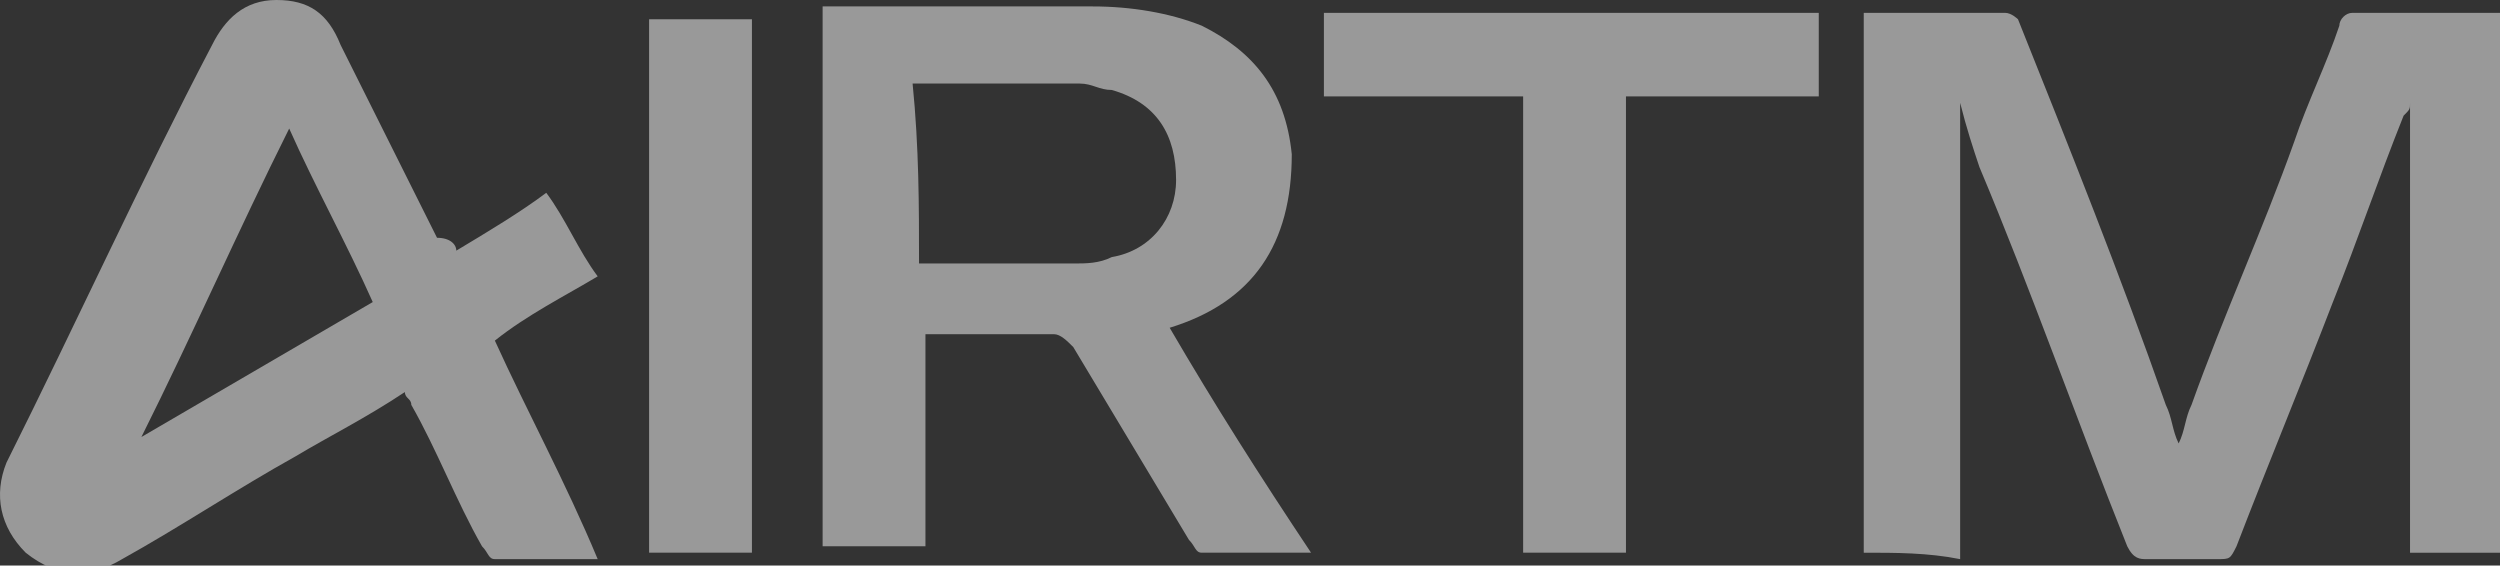 <?xml version="1.0" encoding="UTF-8" standalone="yes"?>
<svg version="1.1" id="Capa_1" xmlns="http://www.w3.org/2000/svg" xmlns:xlink="http://www.w3.org/1999/xlink" x="0px" y="0px" viewBox="0 0 38.9 8.8" style="enable-background:new 0 0 38.9 8.8;" xml:space="preserve">
  <rect x="0" y="0" width="38.9" height="8.8" fill="#333333" stroke="none"/>
  <style type="text/css">
	.st0{opacity:0.5;}
	.st1{fill:#FFFFFF;}
	.st2{display:none;opacity:0.5;}
	.st3{display:inline;}
</style>
  <g id="flt8QZ.tif" class="st0">
    <g>
      <path class="st1" d="M29,8.6c0-2.8,0-5.6,0-8.4c0.2,0,0.4,0,0.6,0c0.5,0,1,0,1.6,0c0.1,0,0.2,0.1,0.2,0.1c0.8,2,1.6,4,2.3,6&#xA;&#x9;&#x9;&#x9;c0.1,0.2,0.1,0.4,0.2,0.6C34,6.7,34,6.5,34.1,6.3c0.5-1.4,1.1-2.7,1.6-4.1c0.2-0.6,0.5-1.2,0.7-1.8c0-0.1,0.1-0.2,0.2-0.2&#xA;&#x9;&#x9;&#x9;c0.7,0,1.5,0,2.3,0c0,2.8,0,5.6,0,8.4c-0.5,0-1,0-1.4,0c0-2.3,0-4.7,0-7l0,0c0,0.1,0,0.1-0.1,0.2c-0.4,1-0.7,1.9-1.1,2.9&#xA;&#x9;&#x9;&#x9;c-0.5,1.3-1,2.5-1.5,3.8c-0.1,0.2-0.1,0.2-0.3,0.2c-0.4,0-0.7,0-1.1,0c-0.1,0-0.2,0-0.3-0.2c-0.8-2-1.5-4-2.3-5.9&#xA;&#x9;&#x9;&#x9;c-0.1-0.3-0.2-0.6-0.3-1c0,2.4,0,4.7,0,7.1C30,8.6,29.5,8.6,29,8.6z"/>
      <path class="st1" d="M7.1,3.9c0.5-0.3,1-0.6,1.4-0.9C8.8,3.4,9,3.9,9.3,4.3c-0.5,0.3-1.1,0.6-1.6,1c0.5,1.1,1.1,2.2,1.6,3.4&#xA;&#x9;&#x9;&#x9;c-0.6,0-1.1,0-1.6,0c-0.1,0-0.1-0.1-0.2-0.2C7.1,7.8,6.8,7,6.4,6.3c0-0.1-0.1-0.1-0.1-0.2c-0.6,0.4-1.2,0.7-1.7,1&#xA;&#x9;&#x9;&#x9;C3.7,7.6,2.8,8.2,1.9,8.7C1.4,9,0.9,9,0.4,8.6C0,8.2-0.1,7.7,0.1,7.2C1.2,5,2.2,2.8,3.3,0.7C3.5,0.3,3.8,0,4.3,0s0.8,0.2,1,0.7&#xA;&#x9;&#x9;&#x9;c0.5,1,1,2,1.5,3C7,3.7,7.1,3.8,7.1,3.9z M4.5,2C3.7,3.6,3,5.2,2.2,6.8l0,0c1.2-0.7,2.4-1.4,3.6-2.1C5.4,3.8,4.9,2.9,4.5,2z"/>
      <path class="st1" d="M18.2,5.1c0.7,1.2,1.4,2.3,2.2,3.5c-0.6,0-1.2,0-1.7,0c-0.1,0-0.1-0.1-0.2-0.2c-0.6-1-1.2-2-1.8-3&#xA;&#x9;&#x9;&#x9;c-0.1-0.1-0.2-0.2-0.3-0.2c-0.7,0-1.3,0-2,0c0,1.1,0,2.2,0,3.3c-0.5,0-1,0-1.6,0c0-2.8,0-5.6,0-8.4c0.1,0,0.2,0,0.2,0&#xA;&#x9;&#x9;&#x9;c1.3,0,2.6,0,4,0c0.6,0,1.2,0.1,1.7,0.3c0.8,0.4,1.3,1,1.4,2C20.1,3.8,19.5,4.7,18.2,5.1z M14.3,4.1c0.1,0,0.1,0,0.2,0&#xA;&#x9;&#x9;&#x9;c0.7,0,1.5,0,2.2,0c0.2,0,0.4,0,0.6-0.1c0.6-0.1,1-0.6,1-1.2c0-0.7-0.3-1.2-1-1.4c-0.2,0-0.3-0.1-0.5-0.1c-0.8,0-1.6,0-2.4,0&#xA;&#x9;&#x9;&#x9;c-0.1,0-0.1,0-0.2,0C14.3,2.3,14.3,3.2,14.3,4.1z"/>
      <path class="st1" d="M28.3,1.5c-1,0-2,0-3,0c0,2.4,0,4.7,0,7.1c-0.5,0-1,0-1.6,0c0-2.4,0-4.7,0-7.1c-1,0-2,0-3.1,0&#xA;&#x9;&#x9;&#x9;c0-0.4,0-0.8,0-1.3c2.6,0,5.1,0,7.7,0C28.3,0.6,28.3,1.1,28.3,1.5z"/>
      <path class="st1" d="M11.7,8.6c-0.5,0-1,0-1.6,0c0-2.8,0-5.6,0-8.3c0.5,0,1,0,1.6,0C11.7,3,11.7,5.8,11.7,8.6z"/>
    </g>
  </g>
  <g id="hu2Fi9.tif" class="st2">
    <g class="st3">
      <path d="M304.1,5.3c0,1.2,0,2.3,0,3.5c-0.6,0-1.2,0-1.8,0c0-1.1,0-2.3,0-3.5c-0.6,0-1.1,0-1.7,0c0-0.5,0-0.9,0-1.4&#xA;&#x9;&#x9;&#x9;c0.6,0,1.1,0,1.6,0c0-0.2,0-0.3,0-0.5c-0.5,0-1.1,0-1.6,0c0-0.5,0-0.9,0-1.4c0.5,0,1.1,0,1.6,0c0-0.8,0-1.5,0-2.2&#xA;&#x9;&#x9;&#x9;c0.1,0,0.1-0.1,0.1-0.1c1.6,0,3.1,0,4.7,0.1c1.1,0.1,1.7,0.8,1.9,1.9c0.1,0.5,0.1,1,0,1.5c-0.2,1.1-0.9,1.7-1.9,2&#xA;&#x9;&#x9;&#x9;c0.7,1.2,1.4,2.4,2.1,3.6c-0.7,0-1.3,0-1.9,0c-0.1,0-0.2-0.1-0.2-0.2c-0.6-1-1.1-2-1.7-2.9c-0.1-0.2-0.3-0.4-0.5-0.3&#xA;&#x9;&#x9;&#x9;C304.6,5.4,304.5,5.3,304.1,5.3z M304.1,1.2c0,0.9,0,1.8,0,2.7c0.8,0,1.6,0,2.4,0c0.4,0,0.6-0.2,0.6-0.6c0-0.5,0-1,0-1.5&#xA;&#x9;&#x9;&#x9;c0-0.3-0.2-0.5-0.5-0.5C305.9,1.2,305,1.2,304.1,1.2z"/>
      <path d="M311.1,6c-0.1,1.3,0.6,1.9,1.7,1.7c0.5-0.1,0.8-0.3,0.9-0.8c0.1-0.2,0.2-0.3,0.4-0.3c0.5,0,0.9,0,1.4,0&#xA;&#x9;&#x9;&#x9;c-0.1,0.6-0.3,1-0.6,1.4c-1.2,1.4-3.9,1.3-5-0.2C309,6.5,309,4.2,310,3c0.7-1,2-1.4,3.3-1c1.2,0.3,2,1.3,2.2,2.5&#xA;&#x9;&#x9;&#x9;c0.1,0.5,0.1,1,0.1,1.5C314.1,6,312.6,6,311.1,6z M313.9,4.6c0.1-0.6-0.1-1-0.6-1.3s-1.1-0.3-1.6,0c-0.4,0.3-0.6,0.7-0.5,1.3&#xA;&#x9;&#x9;&#x9;C312,4.6,313,4.6,313.9,4.6z"/>
      <path d="M328.9,6c-1.5,0-3,0-4.4,0c-0.2,0.8,0.1,1.5,0.9,1.7c0.7,0.2,1.6,0,1.8-0.8c0-0.1,0.1-0.2,0.2-0.2c0.5,0,1,0,1.5,0&#xA;&#x9;&#x9;&#x9;c0,0.9-0.7,1.8-1.6,2.1c-1.9,0.7-4.3,0.1-4.6-2.9c-0.1-1,0.1-1.9,0.6-2.7c0.7-1.1,2.1-1.5,3.4-1.2s2.1,1.4,2.2,2.7&#xA;&#x9;&#x9;&#x9;C329,5.1,328.9,5.5,328.9,6z M324.5,4.6c0.9,0,1.8,0,2.7,0c0.1-0.6-0.1-1-0.6-1.3s-1.1-0.3-1.6,0C324.5,3.7,324.4,4.1,324.5,4.6z"/>
      <path d="M347.2,6c-1.6,0-3,0-4.5,0c-0.2,0.8,0.1,1.4,0.8,1.7c0.8,0.3,1.5-0.1,1.8-0.8c0-0.1,0.1-0.2,0.2-0.2c0.5,0,1,0,1.5,0&#xA;&#x9;&#x9;&#x9;c-0.1,0.9-0.6,1.6-1.3,2c-2.2,1.2-4.7-0.1-4.9-2.7c-0.1-0.8,0-1.5,0.3-2.2c0.5-1.3,1.7-2,3.1-1.9c1.5,0.1,2.5,1,2.8,2.4&#xA;&#x9;&#x9;&#x9;C347.2,4.8,347.2,5.4,347.2,6z M345.5,4.6c0.1-0.6-0.1-1-0.6-1.3s-1.1-0.3-1.6,0s-0.6,0.7-0.5,1.3C343.6,4.6,344.5,4.6,345.5,4.6z&#xA;&#x9;&#x9;&#x9;"/>
      <path d="M321.8,4.1c-0.5,0-1,0-1.4,0c-0.1,0-0.2-0.1-0.3-0.2c-0.2-0.7-1.3-1-1.8-0.5c-0.4,0.3-0.2,0.9,0.3,1.1&#xA;&#x9;&#x9;&#x9;c0.5,0.2,1,0.2,1.5,0.4c0.3,0.1,0.6,0.1,0.9,0.3c1.3,0.6,1.6,2.3,0.5,3.2c-0.9,0.7-1.9,0.8-2.9,0.6c-0.5-0.1-0.9-0.2-1.3-0.5&#xA;&#x9;&#x9;&#x9;c-0.6-0.4-0.9-1-0.9-1.7c0.6,0,1.1,0,1.7,0c0.4,0.9,1,1.2,2,0.9c0.3-0.1,0.5-0.3,0.5-0.6s-0.2-0.6-0.5-0.7&#xA;&#x9;&#x9;&#x9;c-0.6-0.2-1.2-0.3-1.8-0.4c-1.2-0.3-1.8-0.9-1.7-2.1c0-0.8,0.5-1.4,1.2-1.7c1-0.4,2-0.4,3,0C321.4,2.5,321.9,3.2,321.8,4.1z"/>
      <path d="M334.1,2c0.5,0,1.1,0,1.6,0c0.1,0,0.2,0.2,0.3,0.3c0.5,1.4,0.9,2.9,1.3,4.3c0,0.1,0.1,0.2,0.1,0.4c0.2-0.7,0.4-1.3,0.6-2&#xA;&#x9;&#x9;&#x9;c0.3-0.9,0.6-1.8,0.9-2.8c0.1-0.2,0.2-0.3,0.4-0.3c0.5,0,1,0,1.5,0c-0.3,0.8-0.6,1.6-0.8,2.3c-0.5,1.4-1,2.8-1.5,4.2&#xA;&#x9;&#x9;&#x9;c-0.1,0.2-0.2,0.3-0.4,0.3c-0.4,0-0.9,0-1.3,0c-0.1,0-0.3-0.1-0.3-0.2c-0.8-2.2-1.6-4.3-2.3-6.5C334.1,2.1,334.1,2.1,334.1,2z"/>
      <path d="M331.4,3.3c0,1.9,0,3.7,0,5.5c-0.6,0-1.1,0-1.7,0c0-2.3,0-4.5,0-6.8c1.3,0,2.5,0,3.8,0c0,0.4,0,0.8,0,1.2&#xA;&#x9;&#x9;&#x9;C332.9,3.3,332.1,3.3,331.4,3.3z"/>
    </g>
  </g>
</svg>